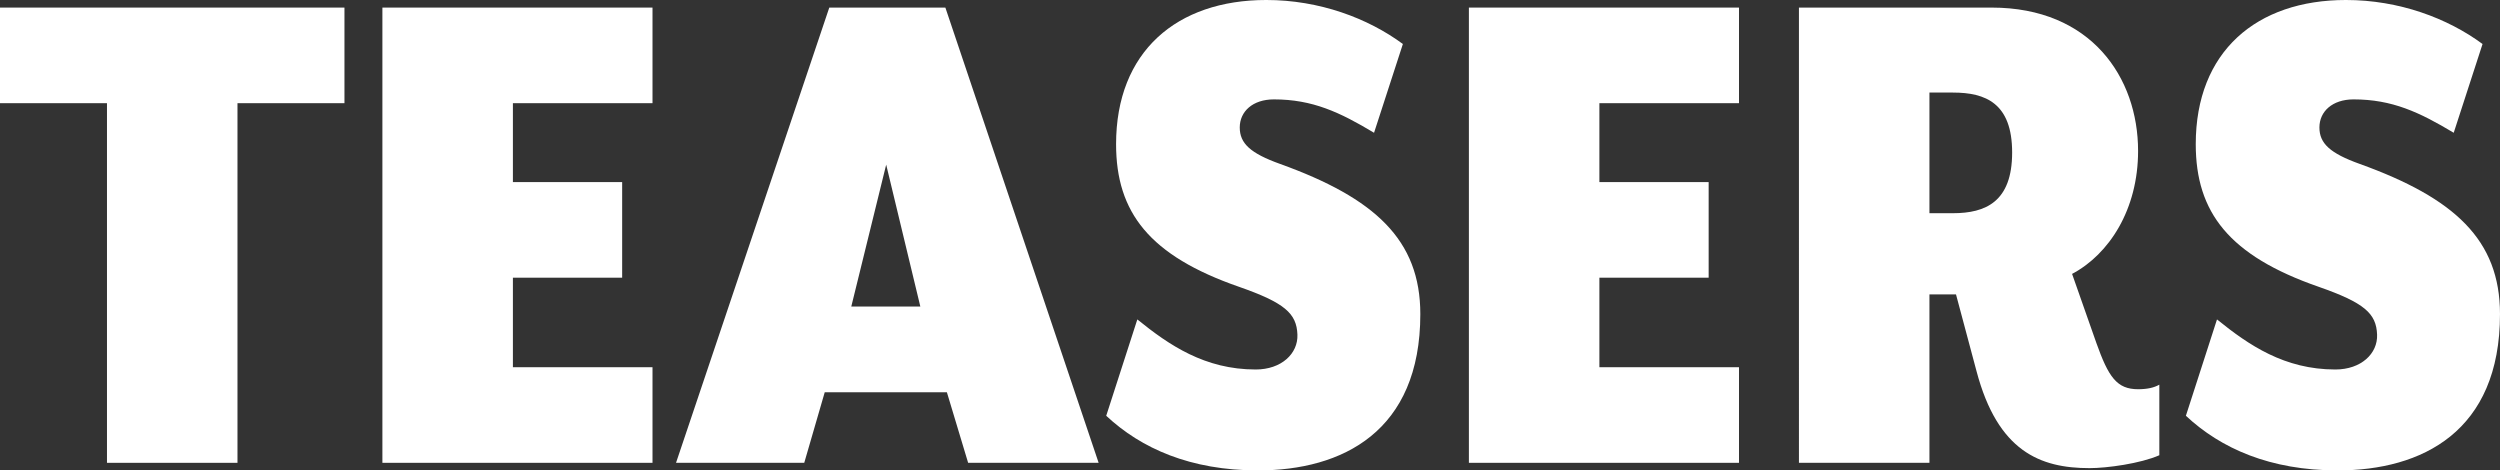<?xml version="1.0" encoding="UTF-8"?>
<svg id="Layer_2" data-name="Layer 2" xmlns="http://www.w3.org/2000/svg" viewBox="0 0 263.6 49.6">
  <rect x="0" y="0" width="263.6" height="49.6" fill="#333333" stroke="none"/>
  <defs>
    <style>
      .cls-1 {
        fill: #fff;
        stroke-width: 0px;
      }
    </style>
  </defs>
  <g id="Outlined_ART" data-name="Outlined ART">
    <g>
      <path class="cls-1" d="M11.28,10.88H0V.8h36.32v10.08h-11.28v37.92h-13.76V10.88Z"/>
      <path class="cls-1" d="M40.32.8h28.48v10.08h-14.72v8.32h11.52v10.08h-11.52v9.44h14.72v10.08h-28.48V.8Z"/>
      <path class="cls-1" d="M87.44.8h12.24l16.16,48h-13.76l-2.24-7.44h-12.88l-2.16,7.44h-13.52L87.44.8ZM97.04,32.32l-3.6-14.96-3.68,14.96h7.28Z"/>
      <path class="cls-1" d="M132.64,49.6c-7.12,0-12.32-2.32-16-5.76l3.28-10.16c3.36,2.72,7.12,5.28,12.48,5.28,2.72,0,4.48-1.68,4.4-3.68-.08-2.24-1.36-3.36-6.16-5.04-9.44-3.28-12.96-7.84-12.96-15.04,0-9.76,6.4-15.2,15.84-15.2,5.6,0,10.72,1.92,14.4,4.64l-3.04,9.36c-3.6-2.16-6.48-3.52-10.56-3.52-2.24,0-3.6,1.28-3.6,2.96s1.12,2.72,4.24,3.84c10,3.6,14.8,8,14.8,15.84,0,12.4-8.24,16.48-17.12,16.48Z"/>
      <path class="cls-1" d="M154.88.8h28.48v10.08h-14.72v8.32h11.52v10.08h-11.52v9.44h14.72v10.08h-28.48V.8Z"/>
      <path class="cls-1" d="M208.4,39.12l-2.16-8.08h-2.8v17.76h-13.76V.8h20.32c10.48,0,15.44,7.36,15.44,15.12,0,6.16-3.04,10.88-6.96,12.96l2.56,7.28c1.28,3.6,2.16,4.88,4.4,4.88.96,0,1.68-.16,2.24-.48v7.44c-2,.88-5.52,1.36-7.36,1.36-5.2,0-9.68-1.76-11.92-10.24ZM205.92,22.48c3.44,0,6.24-1.2,6.24-6.4s-2.8-6.32-6.24-6.32h-2.48v12.72h2.48Z"/>
      <path class="cls-1" d="M246.48,49.6c-7.12,0-12.32-2.32-16-5.76l3.28-10.16c3.36,2.72,7.12,5.28,12.48,5.28,2.72,0,4.48-1.68,4.4-3.68-.08-2.24-1.36-3.36-6.16-5.04-9.44-3.28-12.96-7.84-12.96-15.04,0-9.76,6.4-15.2,15.84-15.2,5.6,0,10.72,1.92,14.4,4.64l-3.04,9.36c-3.6-2.16-6.48-3.52-10.56-3.52-2.24,0-3.6,1.28-3.6,2.96s1.12,2.72,4.24,3.84c10,3.6,14.8,8,14.8,15.84,0,12.4-8.24,16.48-17.12,16.48Z"/>
    </g>
  </g>
</svg>